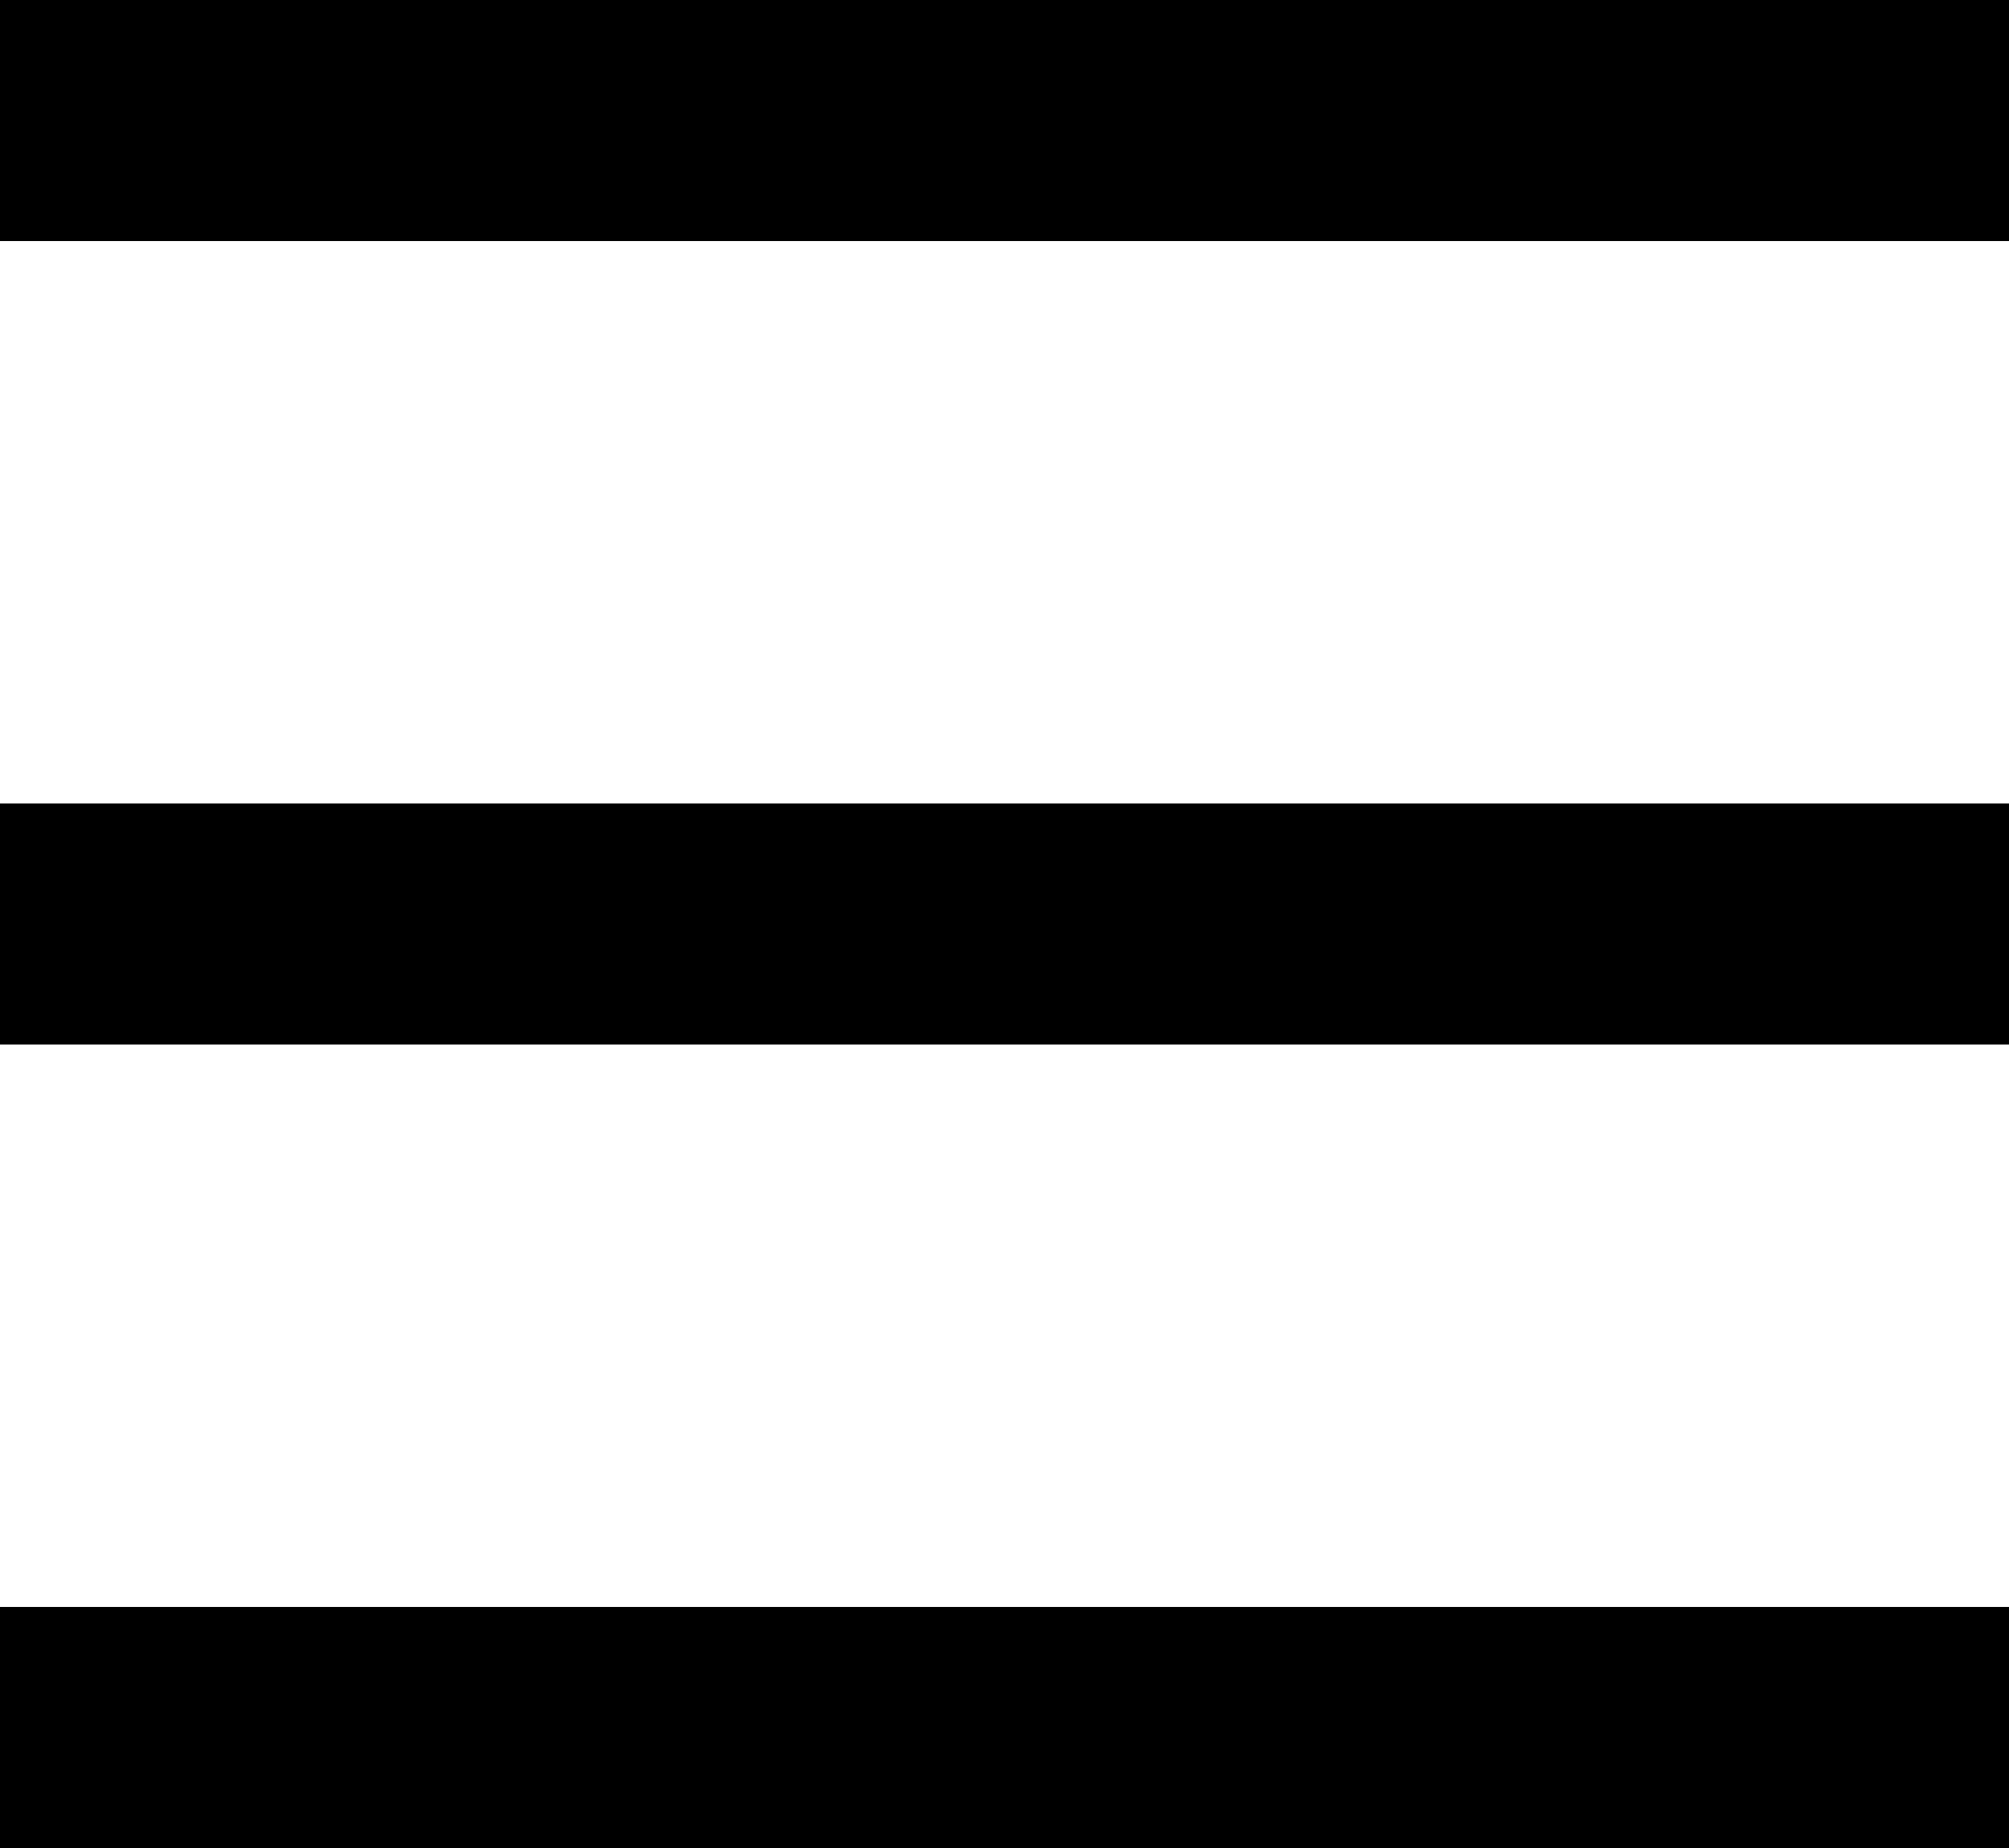 <svg xmlns="http://www.w3.org/2000/svg" viewBox="0 0 25 23"><defs><style>.cls-1{fill:none;stroke:#000;stroke-miterlimit:10;stroke-width:3px;}</style></defs><g id="レイヤー_2" data-name="レイヤー 2"><g id="レイアウト"><line class="cls-1" y1="1.5" x2="25" y2="1.5"/><line class="cls-1" y1="21.5" x2="25" y2="21.5"/><line class="cls-1" y1="11.5" x2="25" y2="11.5"/></g></g></svg>